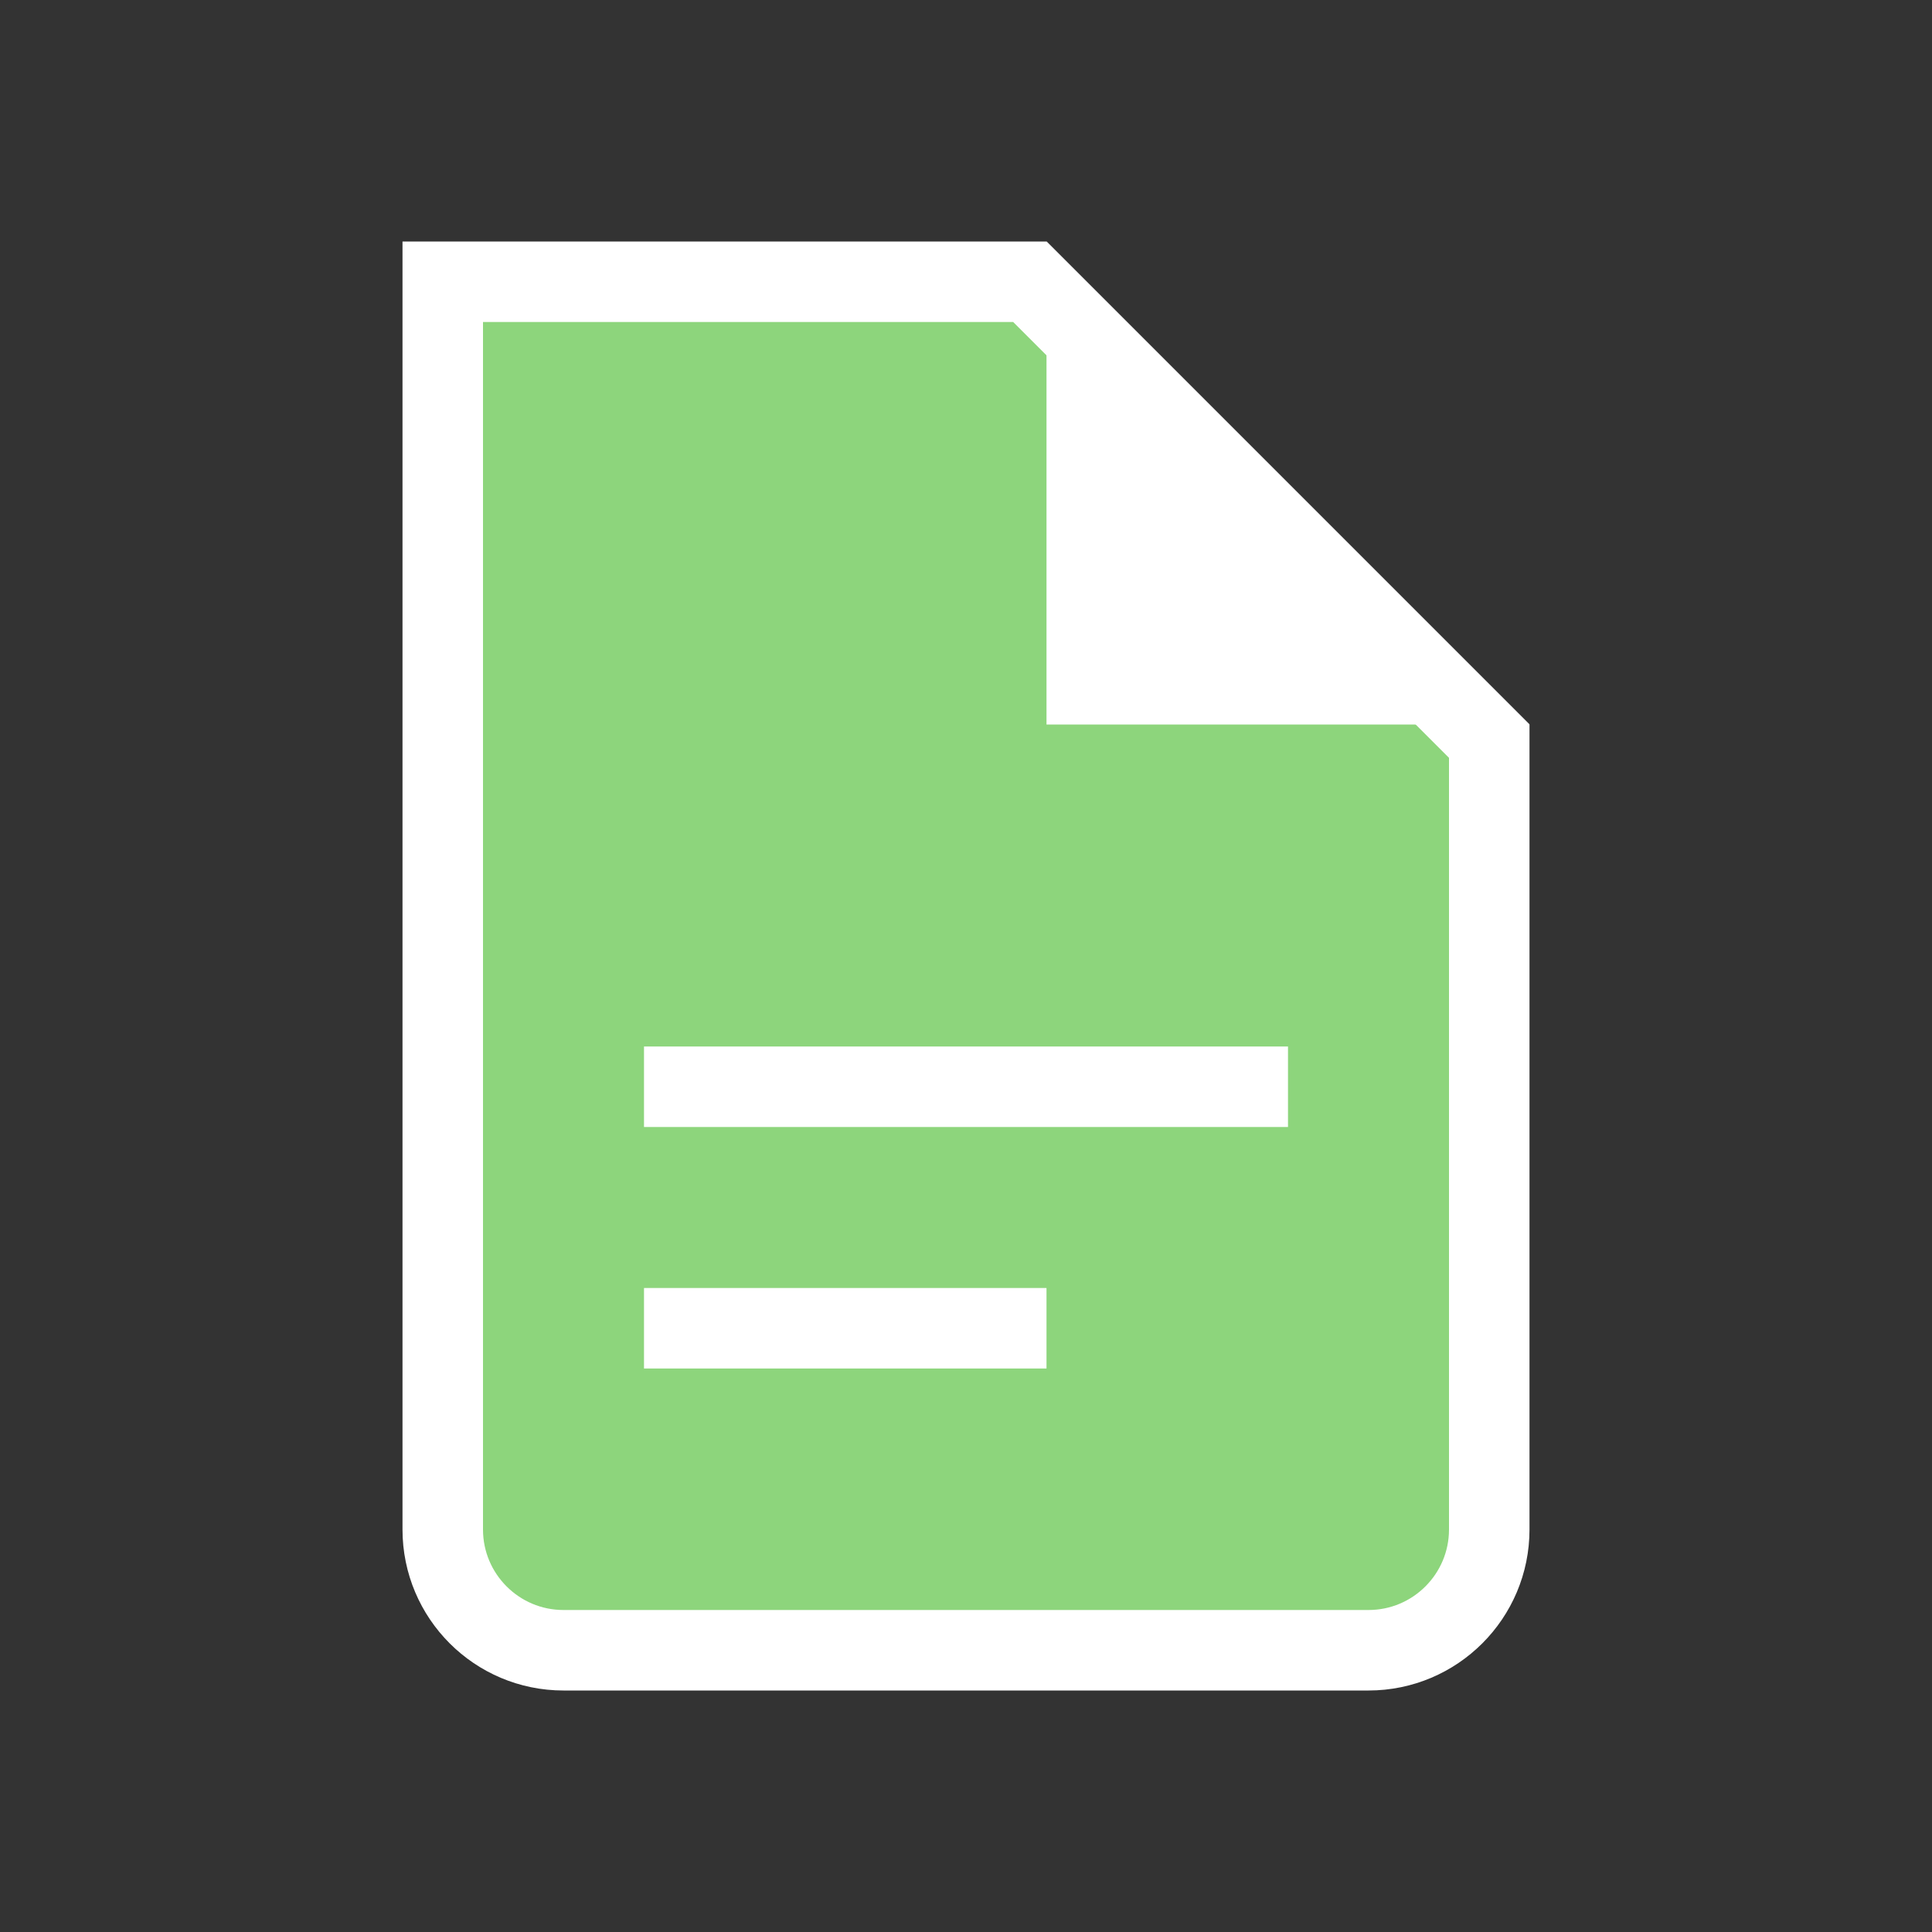 <svg width="24" height="24" viewBox="0 0 24 24" fill="none" xmlns="http://www.w3.org/2000/svg">
<rect x="0" y="0" width="24" height="24" fill="#333333" stroke="none"/>
<path d="M5.5 19V3.5H12.793L18.5 9.207V19C18.5 19.828 17.828 20.5 17 20.5H7C6.172 20.5 5.5 19.828 5.5 19Z" fill="#8DD57C" stroke="white"/>
<path d="M13.5 8.5V4.207L17.793 8.5H13.5Z" fill="white" stroke="white"/>
<path d="M8 13.5H16" stroke="white"/>
<path d="M8 16.5H13" stroke="white"/>
</svg>
